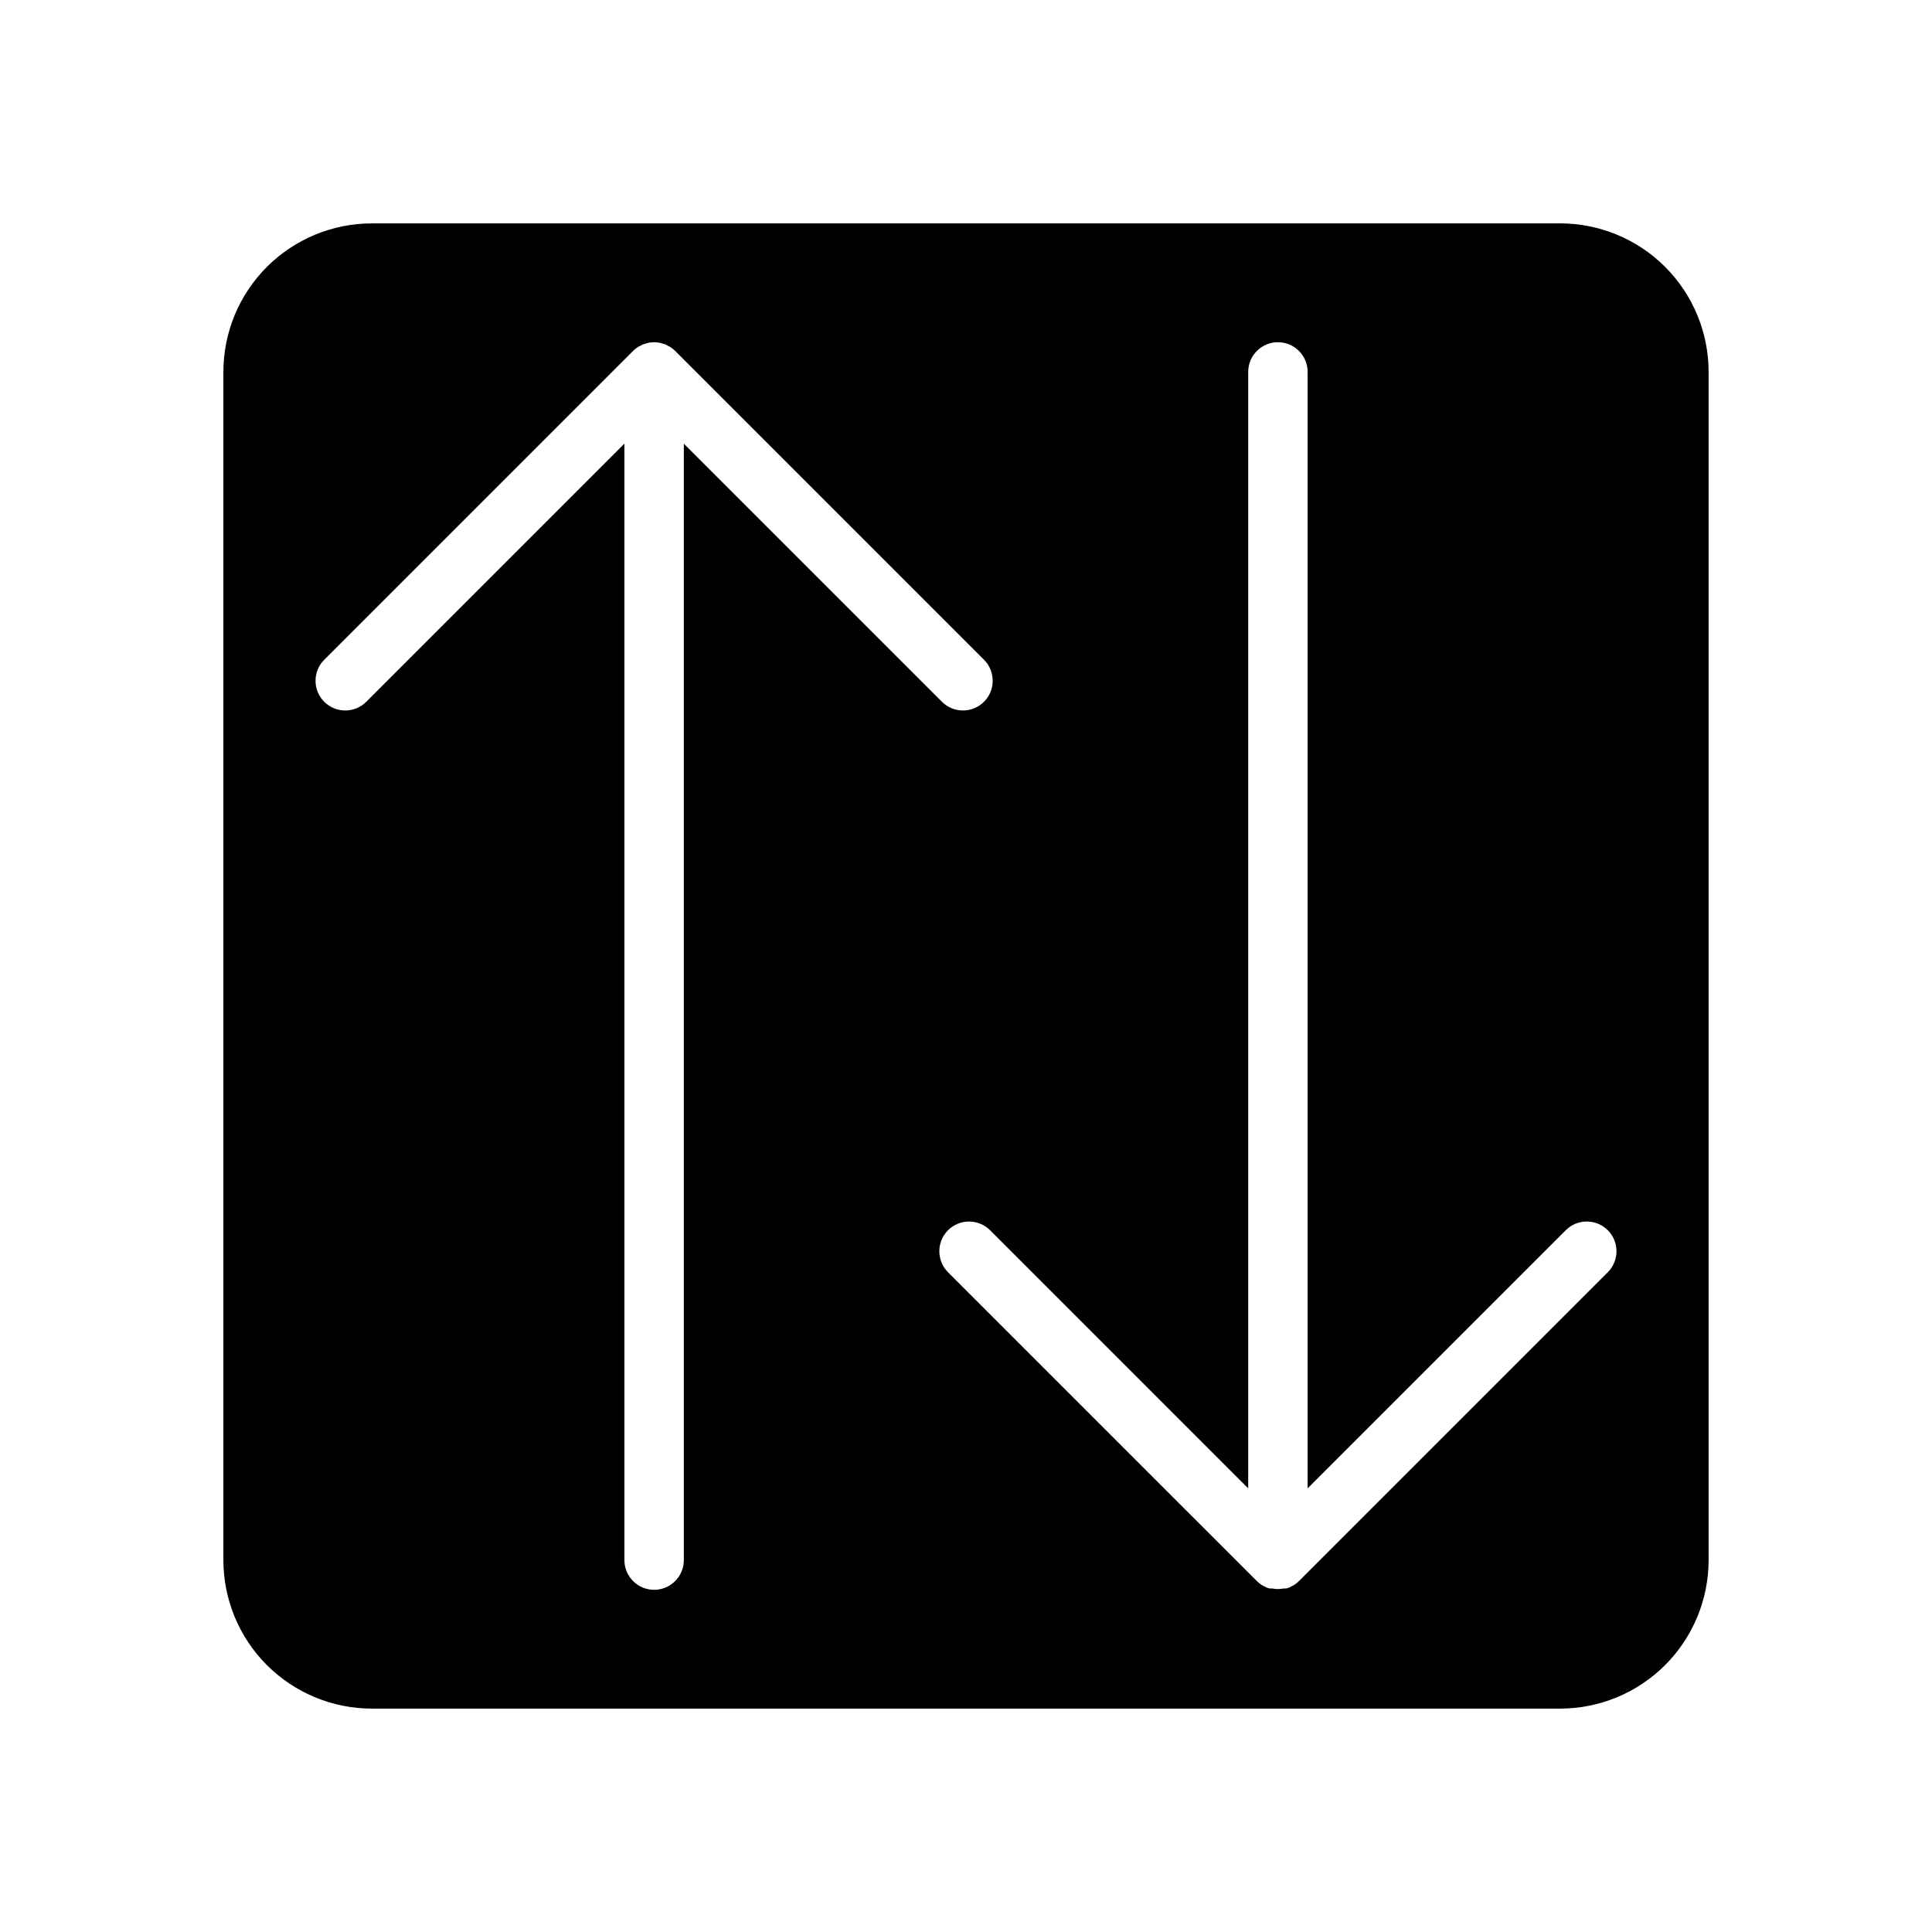 <?xml version="1.0" encoding="UTF-8"?>
<!-- Uploaded to: SVG Repo, www.svgrepo.com, Generator: SVG Repo Mixer Tools -->
<svg fill="#000000" width="800px" height="800px" version="1.1" viewBox="144 144 512 512" xmlns="http://www.w3.org/2000/svg">
 <path d="m557.44 203.2h-314.88c-10.441 0-20.449 4.144-27.832 11.527-7.383 7.383-11.527 17.391-11.527 27.832v314.88-0.004c0 10.441 4.144 20.453 11.527 27.832 7.383 7.383 17.391 11.531 27.832 11.531h314.88-0.004c10.441 0 20.453-4.148 27.832-11.531 7.383-7.379 11.531-17.391 11.531-27.832v-314.88c0-10.441-4.148-20.449-11.531-27.832-7.379-7.383-17.391-11.527-27.832-11.527zm-232.22 354.24c0 4.348-3.523 7.875-7.871 7.875s-7.875-3.527-7.875-7.875v-295.87l-68.406 68.406c-3.074 3.078-8.062 3.078-11.141 0-3.074-3.074-3.074-8.062 0-11.137l81.832-81.832c0.367-0.371 0.777-0.703 1.219-0.984 0.18-0.133 0.379-0.242 0.59-0.312l0.789-0.434 0.789-0.234 0.668-0.195v-0.004c1.012-0.203 2.055-0.203 3.07 0l0.668 0.195 0.789 0.234 0.789 0.434-0.004 0.004c0.211 0.07 0.41 0.18 0.59 0.312 0.441 0.281 0.852 0.613 1.219 0.984l81.832 81.832c3.074 3.074 3.074 8.062 0 11.137-3.078 3.078-8.062 3.078-11.141 0l-68.406-68.406zm244.86-76.281-81.832 81.832c-0.367 0.371-0.777 0.703-1.219 0.984-0.18 0.137-0.379 0.242-0.59 0.316l-0.789 0.434-0.789 0.234h-0.668 0.004c-1.016 0.211-2.059 0.211-3.07 0h-0.668l-0.789-0.234-0.789-0.434c-0.211-0.074-0.41-0.18-0.59-0.316-0.441-0.281-0.852-0.613-1.219-0.984l-81.832-81.828c-3.074-3.078-3.074-8.062 0-11.141 3.078-3.074 8.066-3.074 11.141 0l68.406 68.41v-295.87c0-4.348 3.527-7.871 7.875-7.871s7.871 3.523 7.871 7.871v295.87l68.406-68.406v-0.004c3.078-3.074 8.062-3.074 11.141 0 3.074 3.078 3.074 8.062 0 11.141z"/>
</svg>